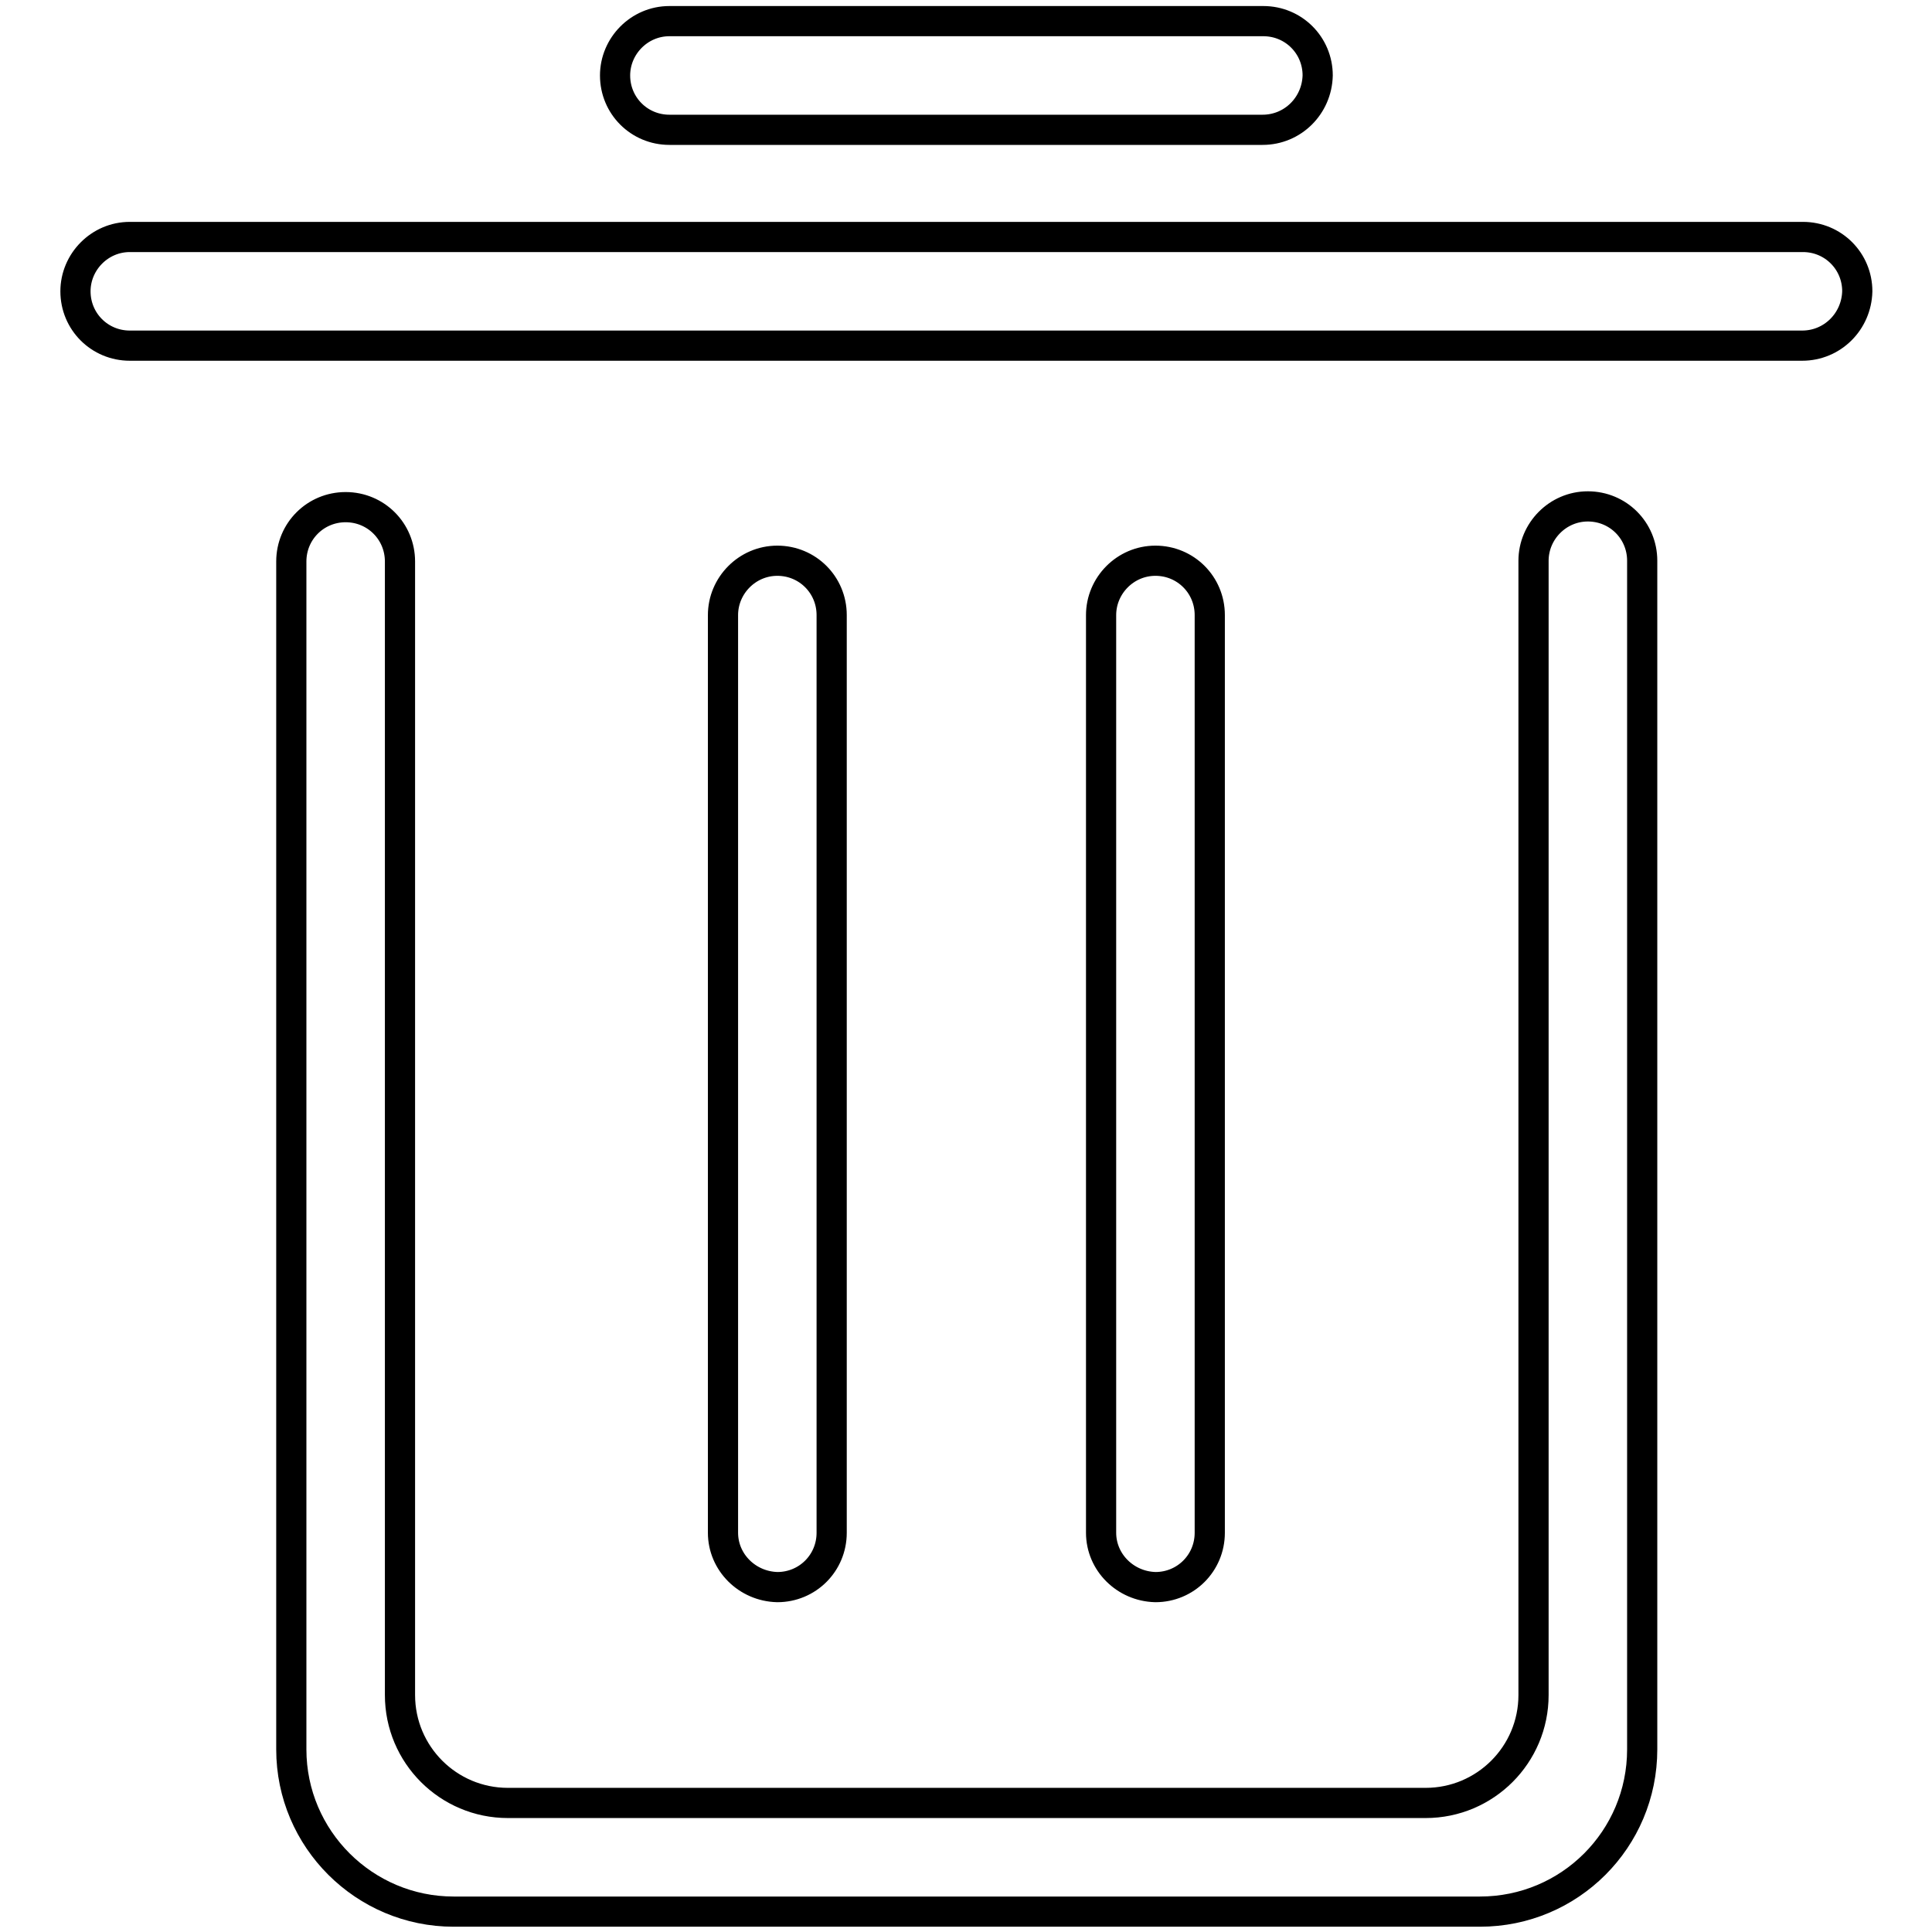 <?xml version="1.0" encoding="utf-8"?>
<!-- Svg Vector Icons : http://www.onlinewebfonts.com/icon -->
<!DOCTYPE svg PUBLIC "-//W3C//DTD SVG 1.1//EN" "http://www.w3.org/Graphics/SVG/1.1/DTD/svg11.dtd">
<svg version="1.1" xmlns="http://www.w3.org/2000/svg" xmlns:xlink="http://www.w3.org/1999/xlink" x="0px" y="0px" viewBox="0 0 256 256" enable-background="new 0 0 256 256" xml:space="preserve">
<g> <path stroke-width="4" fill-opacity="0" stroke="#000000"  d="M238.8,45.8H17.2c-4,0-7.2-3.2-7.2-7.2c0-3.9,3.2-7.2,7.2-7.2h221.7c4,0,7.2,3.2,7.2,7.2 C246,42.6,242.8,45.8,238.8,45.8L238.8,45.8z M167.3,17.2H88.7c-4,0-7.2-3.2-7.2-7.2c0-3.9,3.2-7.2,7.2-7.2h78.7 c4,0,7.2,3.2,7.2,7.2C174.5,14,171.3,17.2,167.3,17.2L167.3,17.2z M95.8,203.1V81.5c0-3.9,3.2-7.2,7.2-7.2c4,0,7.2,3.2,7.2,7.2 v121.6c0,4-3.2,7.2-7.2,7.2C99,210.2,95.8,207,95.8,203.1L95.8,203.1z M145.9,203.1V81.5c0-3.9,3.2-7.2,7.2-7.2 c4,0,7.2,3.2,7.2,7.2v121.6c0,4-3.2,7.2-7.2,7.2C149.1,210.2,145.9,207,145.9,203.1L145.9,203.1z M45.8,67.2c4,0,7.2,3.2,7.2,7.2 v8.5v27.3v114.4c0,7.9,6.4,14.3,14.3,14.3h121.6c7.9,0,14.3-6.4,14.3-14.3V110.1V82.8v-8.5c0-3.9,3.2-7.2,7.2-7.2 c4,0,7.2,3.2,7.2,7.2V103v7.2v121.6c0,11.9-9.6,21.5-21.5,21.5H60.1c-11.8,0-21.5-9.6-21.5-21.5V123.2v-13.1V103V74.4 C38.6,70.4,41.8,67.2,45.8,67.2L45.8,67.2z"/></g>
</svg>